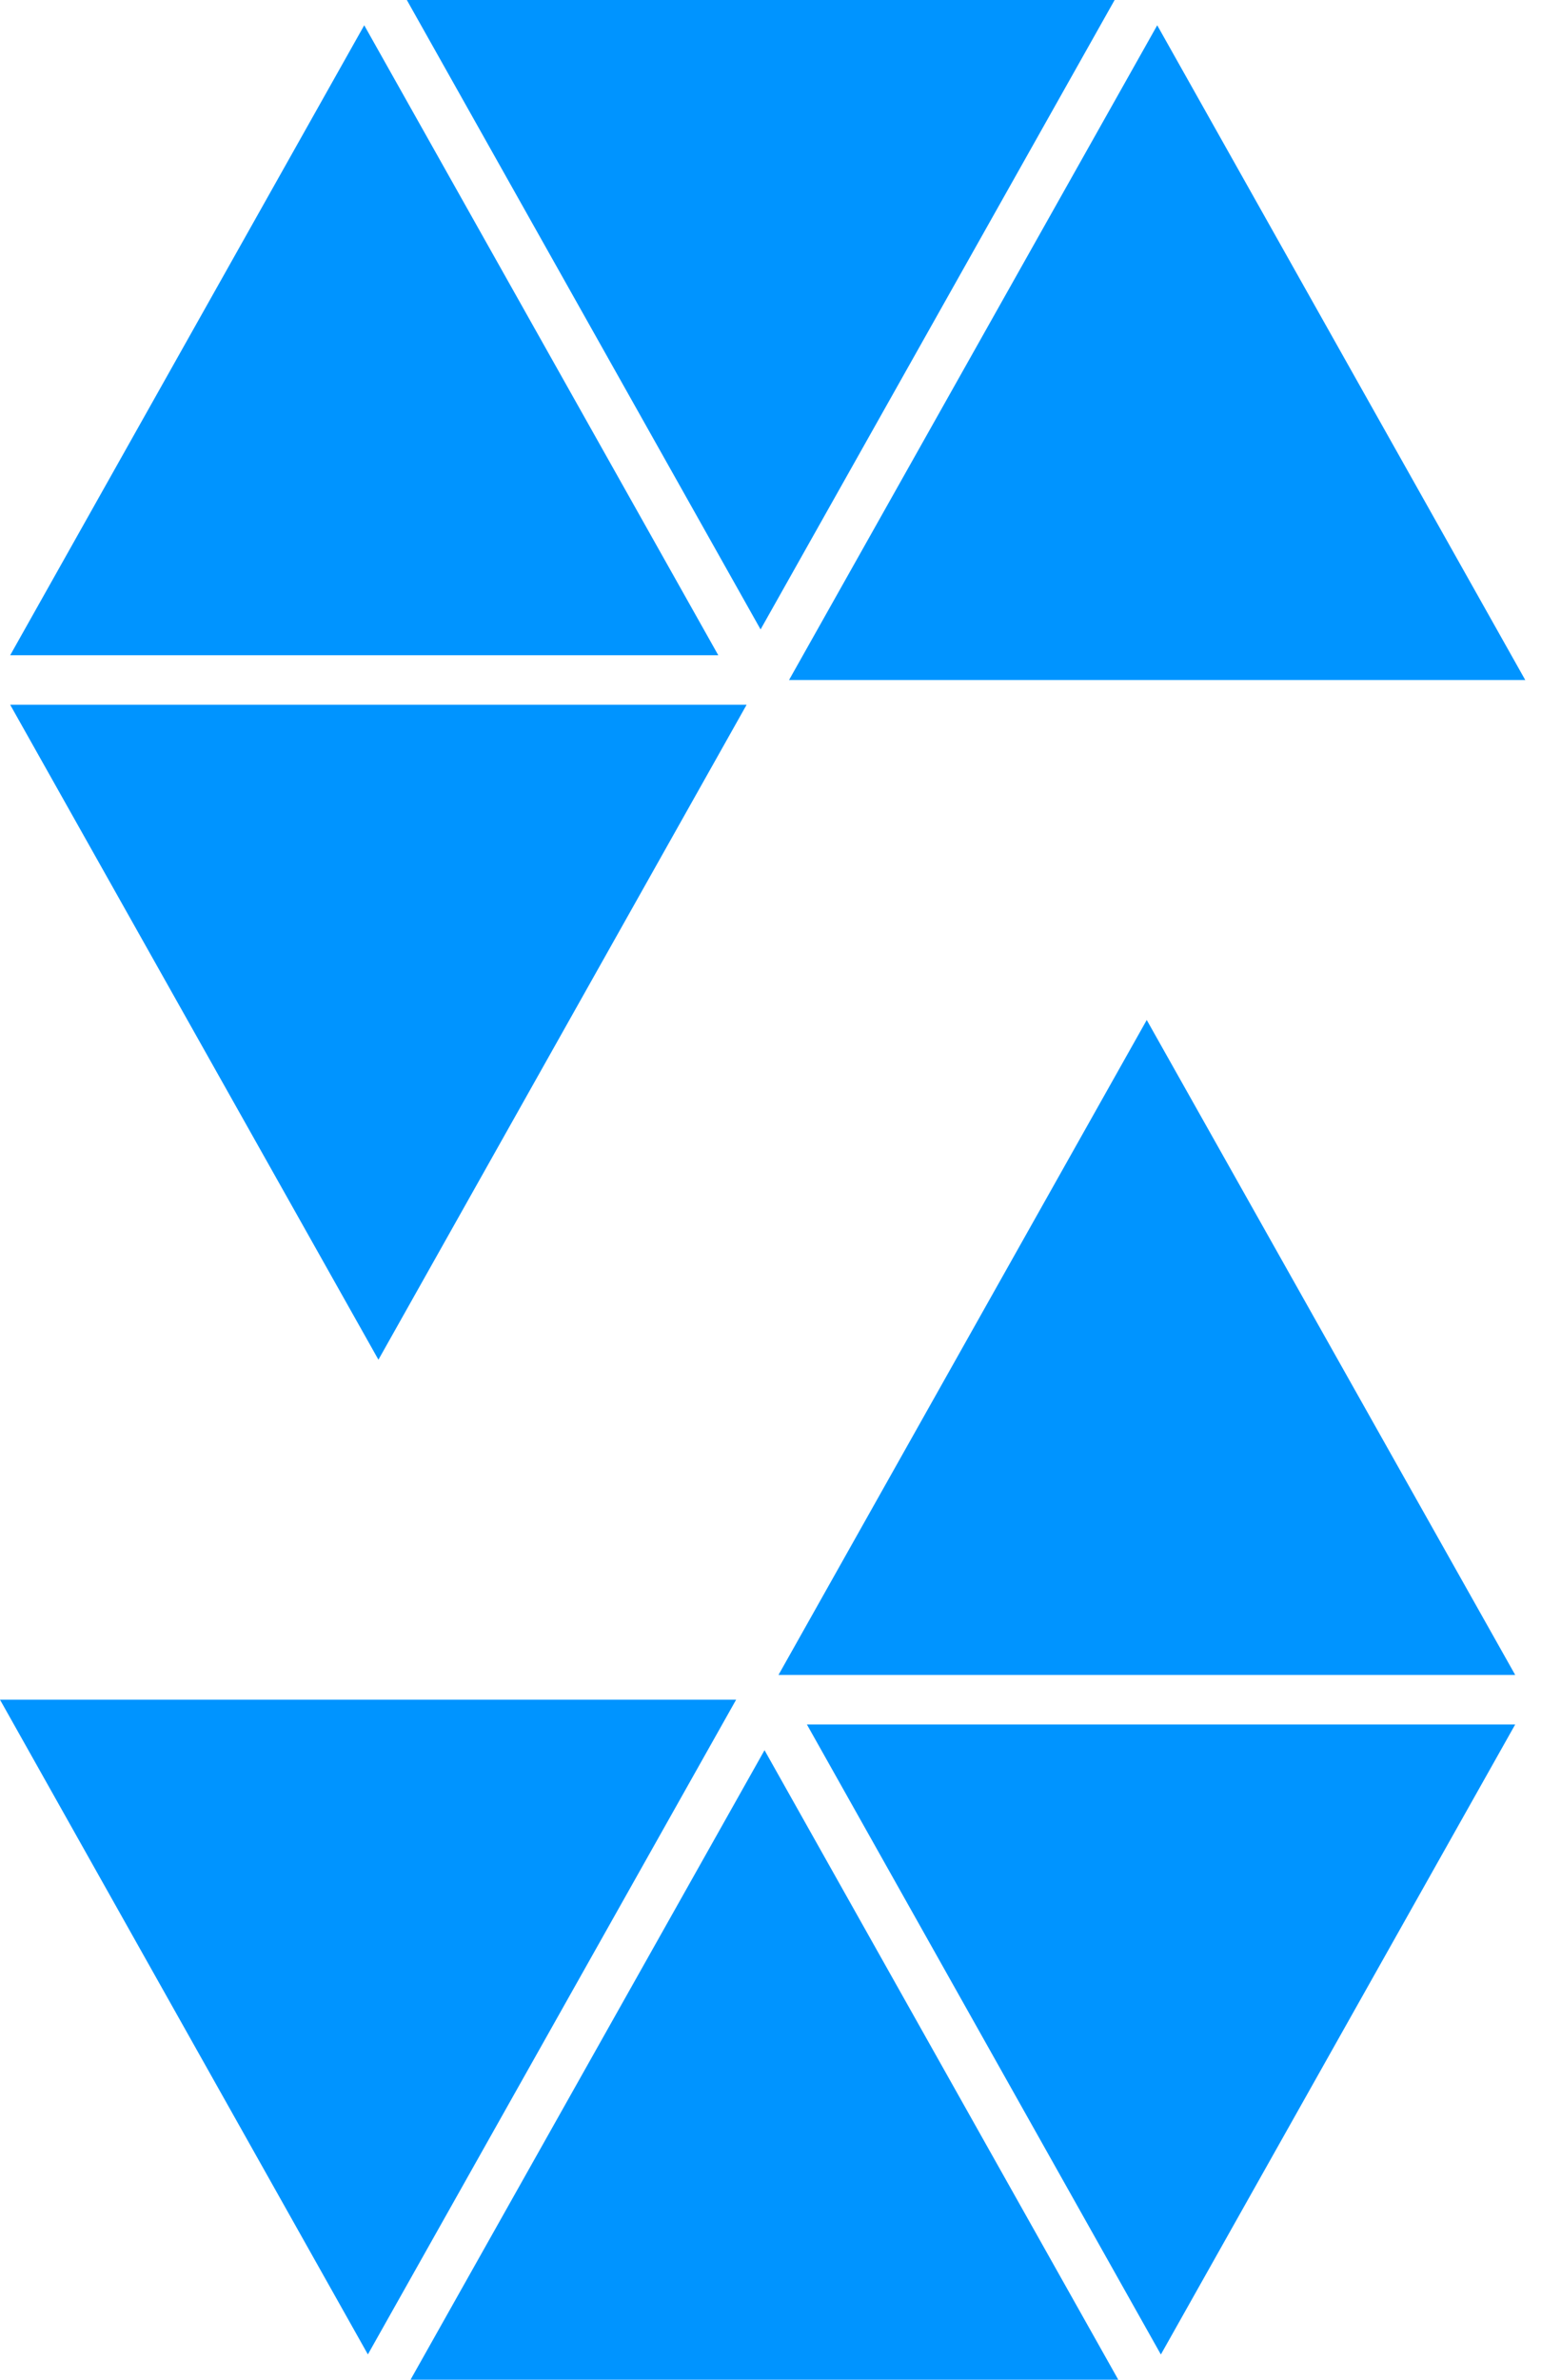 <svg width="21" height="32" viewBox="0 0 21 32" fill="none" xmlns="http://www.w3.org/2000/svg">
<path d="M0.137 8.811L4.9 0.34L9.663 8.811H0.137ZM5.473 0L10.232 8.464L14.995 0H5.473ZM10.855 23.189L15.617 31.661L20.384 23.189H10.855ZM10.044 9.477H0.137L5.091 18.284L10.044 9.477ZM10.615 9.144H20.519L15.568 0.34L10.615 9.144ZM15.044 32L10.285 23.535L5.523 32H15.044ZM9.903 22.856H0L4.949 31.66L9.903 22.856ZM10.473 22.523H20.384L15.427 13.716L10.473 22.523Z" fill="#0094FF"/>
</svg>
